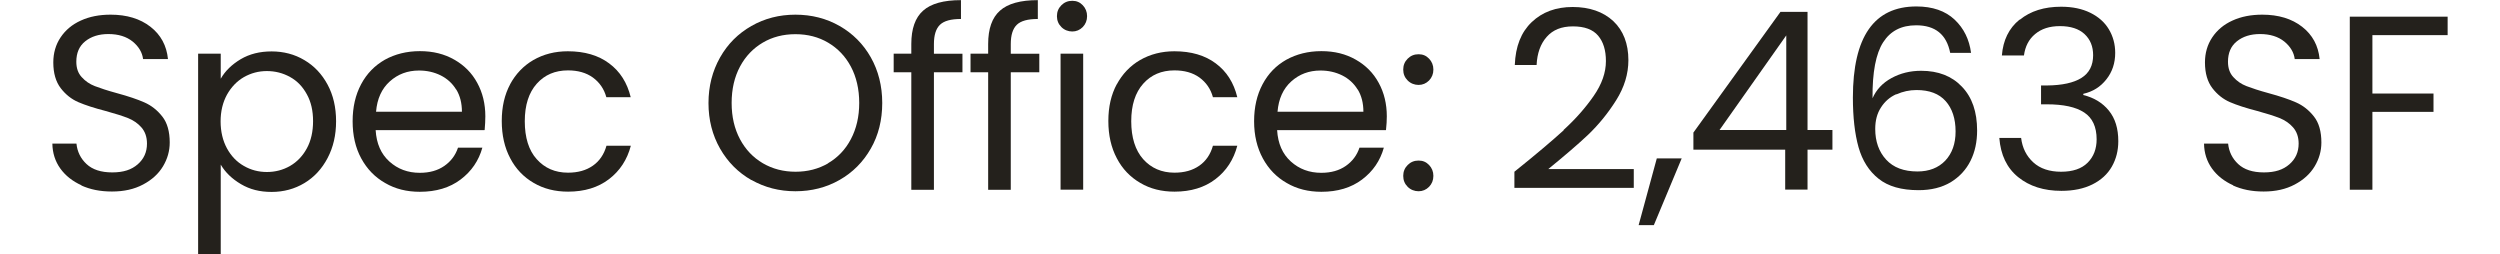 <?xml version="1.0" encoding="UTF-8"?><svg xmlns="http://www.w3.org/2000/svg" id="Layer_2650899617d39f" data-name="Layer 2" viewBox="0 0 177.97 18.89" aria-hidden="true" width="177px" height="18px">
  <defs><linearGradient class="cerosgradient" data-cerosgradient="true" id="CerosGradient_id0ec8765fc" gradientUnits="userSpaceOnUse" x1="50%" y1="100%" x2="50%" y2="0%"><stop offset="0%" stop-color="#d1d1d1"/><stop offset="100%" stop-color="#d1d1d1"/></linearGradient><linearGradient/>
    <style>
      .cls-1-650899617d39f{
        fill: #24211c;
        stroke-width: 0px;
      }
    </style>
  </defs>
  <path class="cls-1-650899617d39f" d="m2.17,13.77c-.67-.3-1.2-.72-1.58-1.25-.38-.53-.58-1.15-.59-1.85h1.79c.06.6.31,1.11.75,1.52.44.41,1.07.62,1.91.62s1.43-.2,1.89-.6c.46-.4.69-.91.69-1.54,0-.49-.14-.89-.41-1.2s-.61-.54-1.01-.7c-.41-.16-.95-.33-1.64-.52-.85-.22-1.53-.44-2.04-.66-.51-.22-.95-.57-1.31-1.04-.36-.47-.55-1.11-.55-1.91,0-.7.18-1.32.54-1.86.36-.54.86-.96,1.5-1.25.65-.3,1.39-.44,2.22-.44,1.2,0,2.19.3,2.96.9.77.6,1.2,1.4,1.3,2.4h-1.85c-.06-.49-.32-.93-.77-1.3-.46-.37-1.06-.56-1.81-.56-.7,0-1.27.18-1.72.54s-.66.87-.66,1.52c0,.47.13.85.4,1.14.27.3.59.52.98.67.39.15.93.33,1.63.52.85.23,1.53.46,2.05.69.52.23.96.58,1.33,1.05s.55,1.12.55,1.93c0,.63-.17,1.22-.5,1.77s-.82,1-1.48,1.35-1.42.52-2.31.52-1.61-.15-2.28-.45Z"/>
  <path class="cls-1-650899617d39f" d="m13.99,4.4c.66-.39,1.42-.58,2.3-.58s1.71.21,2.44.65c.73.43,1.3,1.04,1.72,1.82.42.78.63,1.69.63,2.72s-.21,1.93-.63,2.73c-.42.8-.99,1.42-1.72,1.86-.73.44-1.55.66-2.44.66s-1.62-.19-2.28-.58c-.66-.39-1.16-.87-1.5-1.45v6.66h-1.68V3.99h1.68v1.86c.33-.58.83-1.06,1.48-1.45Zm4.92,2.61c-.31-.57-.72-1-1.25-1.29-.52-.29-1.1-.44-1.72-.44s-1.18.15-1.71.45c-.52.3-.94.74-1.26,1.31-.31.57-.47,1.23-.47,1.98s.16,1.43.47,2c.31.57.73,1.01,1.26,1.31.52.3,1.09.45,1.71.45s1.2-.15,1.72-.45.94-.74,1.25-1.31c.31-.57.46-1.25.46-2.02s-.15-1.43-.46-1.99Z"/>
  <path class="cls-1-650899617d39f" d="m32.1,9.67h-8.08c.06,1,.4,1.77,1.02,2.33.62.56,1.37.84,2.26.84.73,0,1.33-.17,1.82-.51s.83-.79,1.02-1.36h1.81c-.27.97-.81,1.76-1.62,2.37s-1.82.91-3.03.91c-.96,0-1.82-.21-2.57-.65-.76-.43-1.35-1.04-1.78-1.83-.43-.79-.64-1.71-.64-2.76s.21-1.96.63-2.75c.42-.79,1.01-1.39,1.76-1.82.76-.42,1.63-.64,2.61-.64s1.81.21,2.55.63c.74.42,1.31.99,1.71,1.73.4.73.6,1.56.6,2.48,0,.32-.02.66-.05,1.01Zm-2.1-3.02c-.28-.46-.67-.81-1.15-1.05-.49-.24-1.02-.36-1.61-.36-.85,0-1.57.27-2.17.81-.6.54-.94,1.29-1.02,2.25h6.38c0-.64-.14-1.19-.42-1.65Z"/>
  <path class="cls-1-650899617d39f" d="m34,6.28c.42-.78,1-1.39,1.74-1.82.75-.43,1.6-.65,2.56-.65,1.24,0,2.27.3,3.07.9.81.6,1.34,1.44,1.6,2.51h-1.81c-.17-.62-.51-1.1-1-1.46-.5-.36-1.12-.53-1.85-.53-.96,0-1.73.33-2.32.99-.59.66-.89,1.59-.89,2.79s.29,2.16.89,2.82c.59.66,1.36,1,2.32,1,.74,0,1.35-.17,1.85-.52.49-.34.83-.84,1.01-1.48h1.81c-.27,1.03-.81,1.86-1.62,2.48-.81.62-1.83.93-3.04.93-.96,0-1.81-.21-2.56-.65-.74-.43-1.33-1.04-1.74-1.83-.42-.79-.63-1.71-.63-2.77s.21-1.96.63-2.74Z"/>
  <path class="cls-1-650899617d39f" d="m51.94,13.38c-.98-.56-1.76-1.34-2.33-2.34-.57-1-.86-2.13-.86-3.38s.29-2.38.86-3.39,1.35-1.78,2.33-2.34c.98-.56,2.07-.84,3.27-.84s2.3.28,3.28.84c.98.56,1.76,1.34,2.32,2.33s.85,2.13.85,3.39-.28,2.4-.85,3.39c-.57,1-1.34,1.77-2.32,2.33-.98.56-2.08.84-3.28.84s-2.28-.28-3.27-.84Zm5.69-1.25c.72-.42,1.29-1.01,1.7-1.79s.62-1.67.62-2.69-.21-1.93-.62-2.7c-.41-.77-.98-1.36-1.69-1.78s-1.52-.63-2.43-.63-1.72.21-2.43.63-1.28,1.01-1.69,1.78c-.41.77-.62,1.67-.62,2.7s.21,1.92.62,2.69.98,1.37,1.7,1.79c.72.42,1.53.63,2.43.63s1.71-.21,2.43-.63Z"/>
  <path class="cls-1-650899617d39f" d="m67.62,5.37h-2.12v8.73h-1.68V5.37h-1.31v-1.38h1.31v-.72c0-1.13.29-1.96.88-2.48.58-.52,1.52-.78,2.81-.78v1.4c-.74,0-1.26.14-1.56.43-.3.29-.45.77-.45,1.43v.72h2.12v1.38Z"/>
  <path class="cls-1-650899617d39f" d="m73.33,5.37h-2.12v8.73h-1.68V5.37h-1.31v-1.38h1.31v-.72c0-1.13.29-1.96.88-2.48.58-.52,1.52-.78,2.81-.78v1.4c-.74,0-1.26.14-1.56.43-.3.29-.45.77-.45,1.43v.72h2.12v1.38Z"/>
  <path class="cls-1-650899617d39f" d="m74.97,2.01c-.22-.22-.33-.49-.33-.81s.11-.59.33-.81.49-.33.81-.33.57.11.78.33c.21.22.32.49.32.81s-.11.59-.32.81c-.22.22-.48.33-.78.33s-.59-.11-.81-.33Zm1.62,1.97v10.11h-1.68V3.99h1.68Z"/>
  <path class="cls-1-650899617d39f" d="m79.08,6.28c.42-.78,1-1.39,1.74-1.82.75-.43,1.6-.65,2.55-.65,1.24,0,2.27.3,3.07.9.81.6,1.34,1.44,1.6,2.51h-1.81c-.17-.62-.51-1.1-1-1.46-.5-.36-1.12-.53-1.86-.53-.96,0-1.73.33-2.32.99-.59.66-.89,1.59-.89,2.79s.3,2.16.89,2.82c.59.66,1.37,1,2.32,1,.74,0,1.35-.17,1.85-.52.49-.34.83-.84,1.01-1.48h1.81c-.27,1.03-.81,1.86-1.62,2.48-.81.62-1.83.93-3.04.93-.96,0-1.81-.21-2.55-.65-.74-.43-1.33-1.04-1.74-1.83-.42-.79-.63-1.71-.63-2.77s.21-1.96.63-2.74Z"/>
  <path class="cls-1-650899617d39f" d="m99.08,9.67h-8.08c.06,1,.4,1.77,1.02,2.33.62.56,1.37.84,2.26.84.73,0,1.33-.17,1.82-.51.49-.34.83-.79,1.02-1.36h1.81c-.27.97-.81,1.76-1.62,2.37-.81.61-1.82.91-3.02.91-.96,0-1.82-.21-2.57-.65-.76-.43-1.35-1.04-1.78-1.83-.43-.79-.65-1.71-.65-2.76s.21-1.96.63-2.75c.42-.79,1-1.39,1.76-1.82.76-.42,1.63-.64,2.61-.64s1.81.21,2.55.63,1.31.99,1.71,1.73c.4.73.6,1.56.6,2.48,0,.32-.02.66-.06,1.01Zm-2.1-3.02c-.28-.46-.67-.81-1.15-1.05-.49-.24-1.02-.36-1.61-.36-.85,0-1.57.27-2.17.81-.6.54-.94,1.29-1.02,2.25h6.38c0-.64-.14-1.19-.42-1.65Z"/>
  <path class="cls-1-650899617d39f" d="m100.7,5.98c-.22-.22-.33-.49-.33-.81s.11-.59.33-.81.49-.33.81-.33.57.11.78.33c.21.22.32.49.32.81s-.11.59-.32.81c-.22.22-.48.33-.78.33s-.59-.11-.81-.33Zm0,7.9c-.22-.22-.33-.49-.33-.81s.11-.59.33-.81.49-.33.81-.33.57.11.78.33c.21.22.32.49.32.81s-.11.59-.32.81c-.22.22-.48.33-.78.33s-.59-.11-.81-.33Z"/>
  <path class="cls-1-650899617d39f" d="m112.28,9.66c.89-.81,1.63-1.65,2.24-2.53.61-.88.91-1.74.91-2.59,0-.8-.19-1.43-.58-1.89-.39-.46-1.01-.69-1.87-.69s-1.49.26-1.95.78c-.46.52-.71,1.22-.75,2.09h-1.62c.05-1.38.47-2.44,1.26-3.19.79-.75,1.8-1.12,3.04-1.12s2.27.35,3.02,1.05c.74.7,1.12,1.67,1.12,2.9,0,1.02-.3,2.01-.91,2.98-.61.97-1.3,1.81-2.07,2.55-.77.73-1.77,1.58-2.97,2.56h6.35v1.4h-8.87v-1.2c1.56-1.25,2.78-2.28,3.67-3.09Z"/>
  <path class="cls-1-650899617d39f" d="m121.06,11.77l-2.07,4.96h-1.13l1.35-4.96h1.84Z"/>
  <path class="cls-1-650899617d39f" d="m121.93,11.12v-1.27l6.47-8.97h2.01v8.78h1.85v1.46h-1.85v2.97h-1.66v-2.97h-6.82Zm6.9-8.49l-4.96,7.03h4.96V2.64Z"/>
  <path class="cls-1-650899617d39f" d="m138.48,1.88c-1.1,0-1.91.42-2.45,1.26-.54.84-.81,2.23-.79,4.16.28-.64.75-1.14,1.41-1.5.66-.36,1.39-.54,2.2-.54,1.27,0,2.28.39,3.03,1.18.76.79,1.13,1.87,1.13,3.26,0,.84-.16,1.59-.49,2.25-.33.66-.82,1.19-1.47,1.59-.66.39-1.45.59-2.39.59-1.27,0-2.26-.28-2.97-.85-.71-.56-1.21-1.35-1.49-2.34-.28-1-.42-2.23-.42-3.69,0-4.51,1.57-6.77,4.72-6.77,1.2,0,2.15.33,2.84.98.69.65,1.09,1.48,1.22,2.47h-1.55c-.27-1.37-1.11-2.05-2.53-2.05Zm-1.48,5.12c-.47.21-.85.54-1.13.98-.29.44-.43.97-.43,1.6,0,.93.27,1.69.81,2.28s1.32.88,2.33.88c.86,0,1.55-.27,2.06-.8.51-.54.77-1.26.77-2.17,0-.96-.25-1.71-.74-2.26-.49-.55-1.21-.82-2.16-.82-.53,0-1.03.11-1.49.32Z"/>
  <path class="cls-1-650899617d39f" d="m146.19,1.46c.79-.64,1.81-.96,3.06-.96.84,0,1.56.15,2.17.45s1.07.71,1.38,1.23.47,1.1.47,1.75c0,.76-.22,1.42-.66,1.97-.43.55-1,.91-1.71,1.07v.09c.8.2,1.43.58,1.9,1.16s.7,1.33.7,2.27c0,.7-.16,1.33-.48,1.89s-.8,1-1.44,1.32c-.64.32-1.41.48-2.31.48-1.3,0-2.37-.34-3.21-1.02s-1.3-1.65-1.4-2.91h1.62c.09.74.39,1.34.9,1.81s1.21.7,2.07.7,1.52-.22,1.97-.67c.45-.45.67-1.03.67-1.74,0-.92-.31-1.59-.92-1.99-.62-.41-1.54-.61-2.79-.61h-.42v-1.4h.44c1.13-.01,1.99-.2,2.56-.56.58-.36.87-.93.87-1.69,0-.65-.21-1.17-.64-1.57-.42-.39-1.03-.59-1.82-.59s-1.38.2-1.85.59c-.47.39-.74.92-.83,1.59h-1.64c.09-1.13.52-2.02,1.31-2.66Z"/>
  <path class="cls-1-650899617d39f" d="m162.04,13.77c-.67-.3-1.2-.72-1.58-1.25-.38-.53-.58-1.15-.59-1.85h1.79c.06.6.31,1.11.75,1.52.44.41,1.07.62,1.91.62s1.43-.2,1.89-.6c.46-.4.69-.91.69-1.54,0-.49-.14-.89-.41-1.2s-.61-.54-1.01-.7c-.41-.16-.95-.33-1.64-.52-.85-.22-1.53-.44-2.04-.66-.51-.22-.95-.57-1.31-1.04-.36-.47-.55-1.11-.55-1.91,0-.7.18-1.32.54-1.86.36-.54.86-.96,1.5-1.25.65-.3,1.39-.44,2.22-.44,1.2,0,2.19.3,2.96.9.77.6,1.2,1.4,1.3,2.4h-1.85c-.06-.49-.32-.93-.77-1.3-.46-.37-1.06-.56-1.81-.56-.7,0-1.27.18-1.72.54s-.66.87-.66,1.52c0,.47.13.85.4,1.14.27.3.59.52.98.67.39.15.93.33,1.63.52.85.23,1.53.46,2.05.69.52.23.96.58,1.33,1.05s.55,1.12.55,1.93c0,.63-.17,1.22-.5,1.77s-.82,1-1.48,1.35-1.42.52-2.31.52-1.61-.15-2.28-.45Z"/>
  <path class="cls-1-650899617d39f" d="m177.97,1.24v1.37h-5.59v4.34h4.54v1.36h-4.54v5.79h-1.68V1.24h7.27Z"/>
</svg>